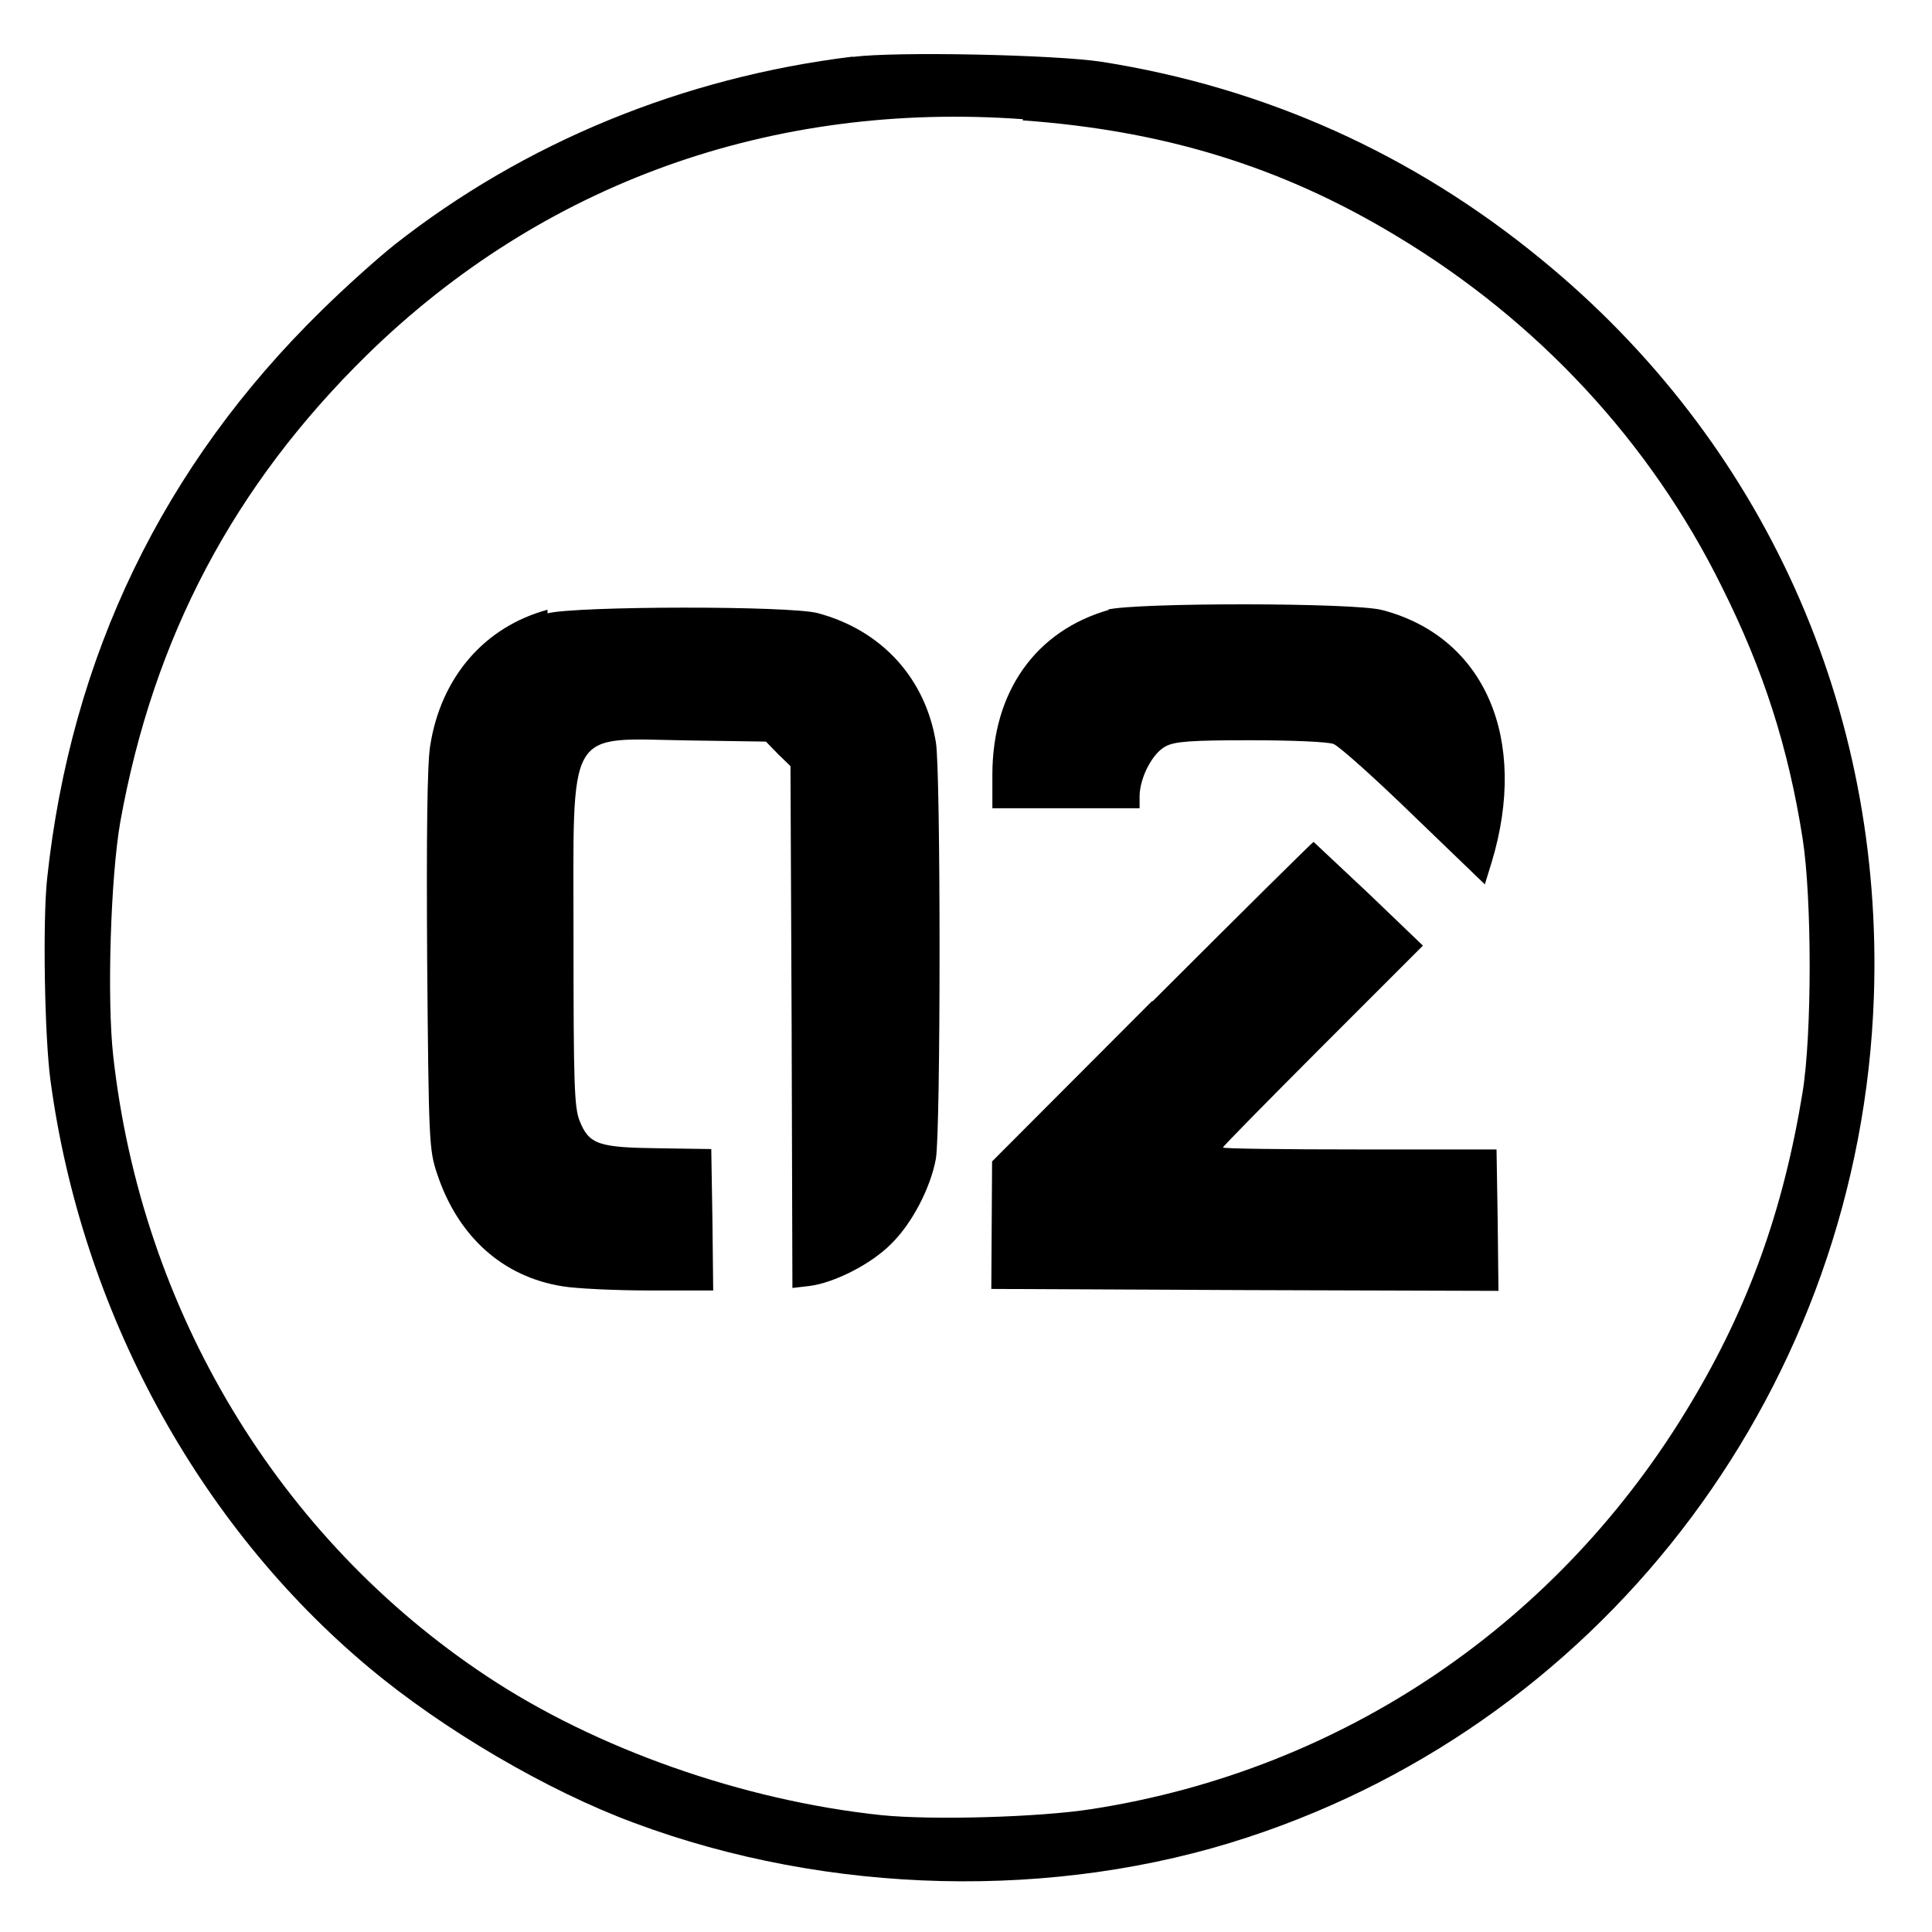 <svg xmlns="http://www.w3.org/2000/svg" viewBox="0 0 20 20">
  <style>
    path { fill: #000000; }
    @media (prefers-color-scheme: dark) {
      path { fill: #FFFFFF; }
    }
  </style>
  <path d="M8.828 0.586 c-1.762 0.215 -3.402 0.891 -4.746 1.949 -0.172 0.137 -0.512 0.441 -0.754 0.680 -1.637 1.602 -2.594 3.578 -2.840 5.879 -0.047 0.430 -0.027 1.645 0.035 2.094 0.320 2.375 1.523 4.594 3.301 6.078 0.766 0.641 1.844 1.273 2.742 1.605 2.012 0.750 4.359 0.805 6.352 0.148 3.746 -1.230 6.340 -4.707 6.480 -8.695 0.105 -2.992 -1.141 -5.758 -3.445 -7.641 -1.328 -1.090 -2.859 -1.777 -4.547 -2.043 -0.480 -0.074 -2.125 -0.109 -2.578 -0.051z m1.758 0.660 c1.465 0.105 2.684 0.480 3.867 1.195 1.465 0.879 2.633 2.137 3.371 3.633 0.434 0.867 0.688 1.664 0.836 2.602 0.098 0.625 0.098 2.031 0 2.633 -0.199 1.219 -0.559 2.219 -1.156 3.215 -1.355 2.273 -3.594 3.797 -6.199 4.203 -0.547 0.086 -1.660 0.117 -2.184 0.063 -1.434 -0.152 -2.953 -0.688 -4.082 -1.438 -2.152 -1.426 -3.574 -3.781 -3.867 -6.422 -0.066 -0.590 -0.027 -1.855 0.074 -2.426 0.344 -1.910 1.176 -3.480 2.555 -4.832 1.816 -1.775 4.188 -2.627 6.789 -2.438z"/>
  <path d="M5.668 6.312 c-0.652 0.176 -1.105 0.699 -1.215 1.410 -0.031 0.188 -0.039 0.934 -0.031 2.227 0.016 1.871 0.020 1.953 0.102 2.199 0.215 0.652 0.680 1.070 1.301 1.168 0.137 0.023 0.543 0.043 0.906 0.043 l0.652 0 -0.008 -0.734 -0.012 -0.730 -0.535 -0.008 c-0.625 -0.008 -0.730 -0.035 -0.828 -0.285 -0.055 -0.137 -0.063 -0.379 -0.063 -1.867 0 -2.246 -0.090 -2.090 1.191 -2.070 l0.801 0.012 0.125 0.129 0.129 0.125 0.012 2.699 0.008 2.703 0.172 -0.020 c0.258 -0.031 0.645 -0.227 0.852 -0.438 0.215 -0.211 0.406 -0.578 0.461 -0.879 0.051 -0.270 0.051 -4.043 0 -4.313 -0.109 -0.664 -0.563 -1.160 -1.223 -1.336 -0.297 -0.078 -2.500 -0.074 -2.797 0.002z"/>
  <path d="M11.484 6.312 c-0.762 0.215 -1.211 0.848 -1.211 1.707 l0 0.348 0.762 0 0.762 0 0 -0.129 c0.004 -0.191 0.133 -0.441 0.270 -0.512 0.094 -0.051 0.266 -0.063 0.879 -0.063 0.418 0 0.805 0.016 0.859 0.039 0.055 0.020 0.430 0.355 0.832 0.746 l0.734 0.707 0.070 -0.227 c0.387 -1.277 -0.070 -2.336 -1.133 -2.613 -0.293 -0.078 -2.551 -0.078 -2.844 -0.004z"/>
  <path d="M11.922 10.367 l-1.652 1.656 -0.004 0.660 -0.004 0.660 2.625 0.012 2.625 0.008 -0.008 -0.730 -0.012 -0.734 -1.418 0 c-0.777 0 -1.414 -0.008 -1.414 -0.020 0 -0.012 0.465 -0.484 1.035 -1.055 l1.035 -1.035 -0.562 -0.539 c-0.313 -0.293 -0.570 -0.535 -0.570 -0.535 -0.008 0 -0.758 0.742 -1.664 1.648z"/>
</svg>
